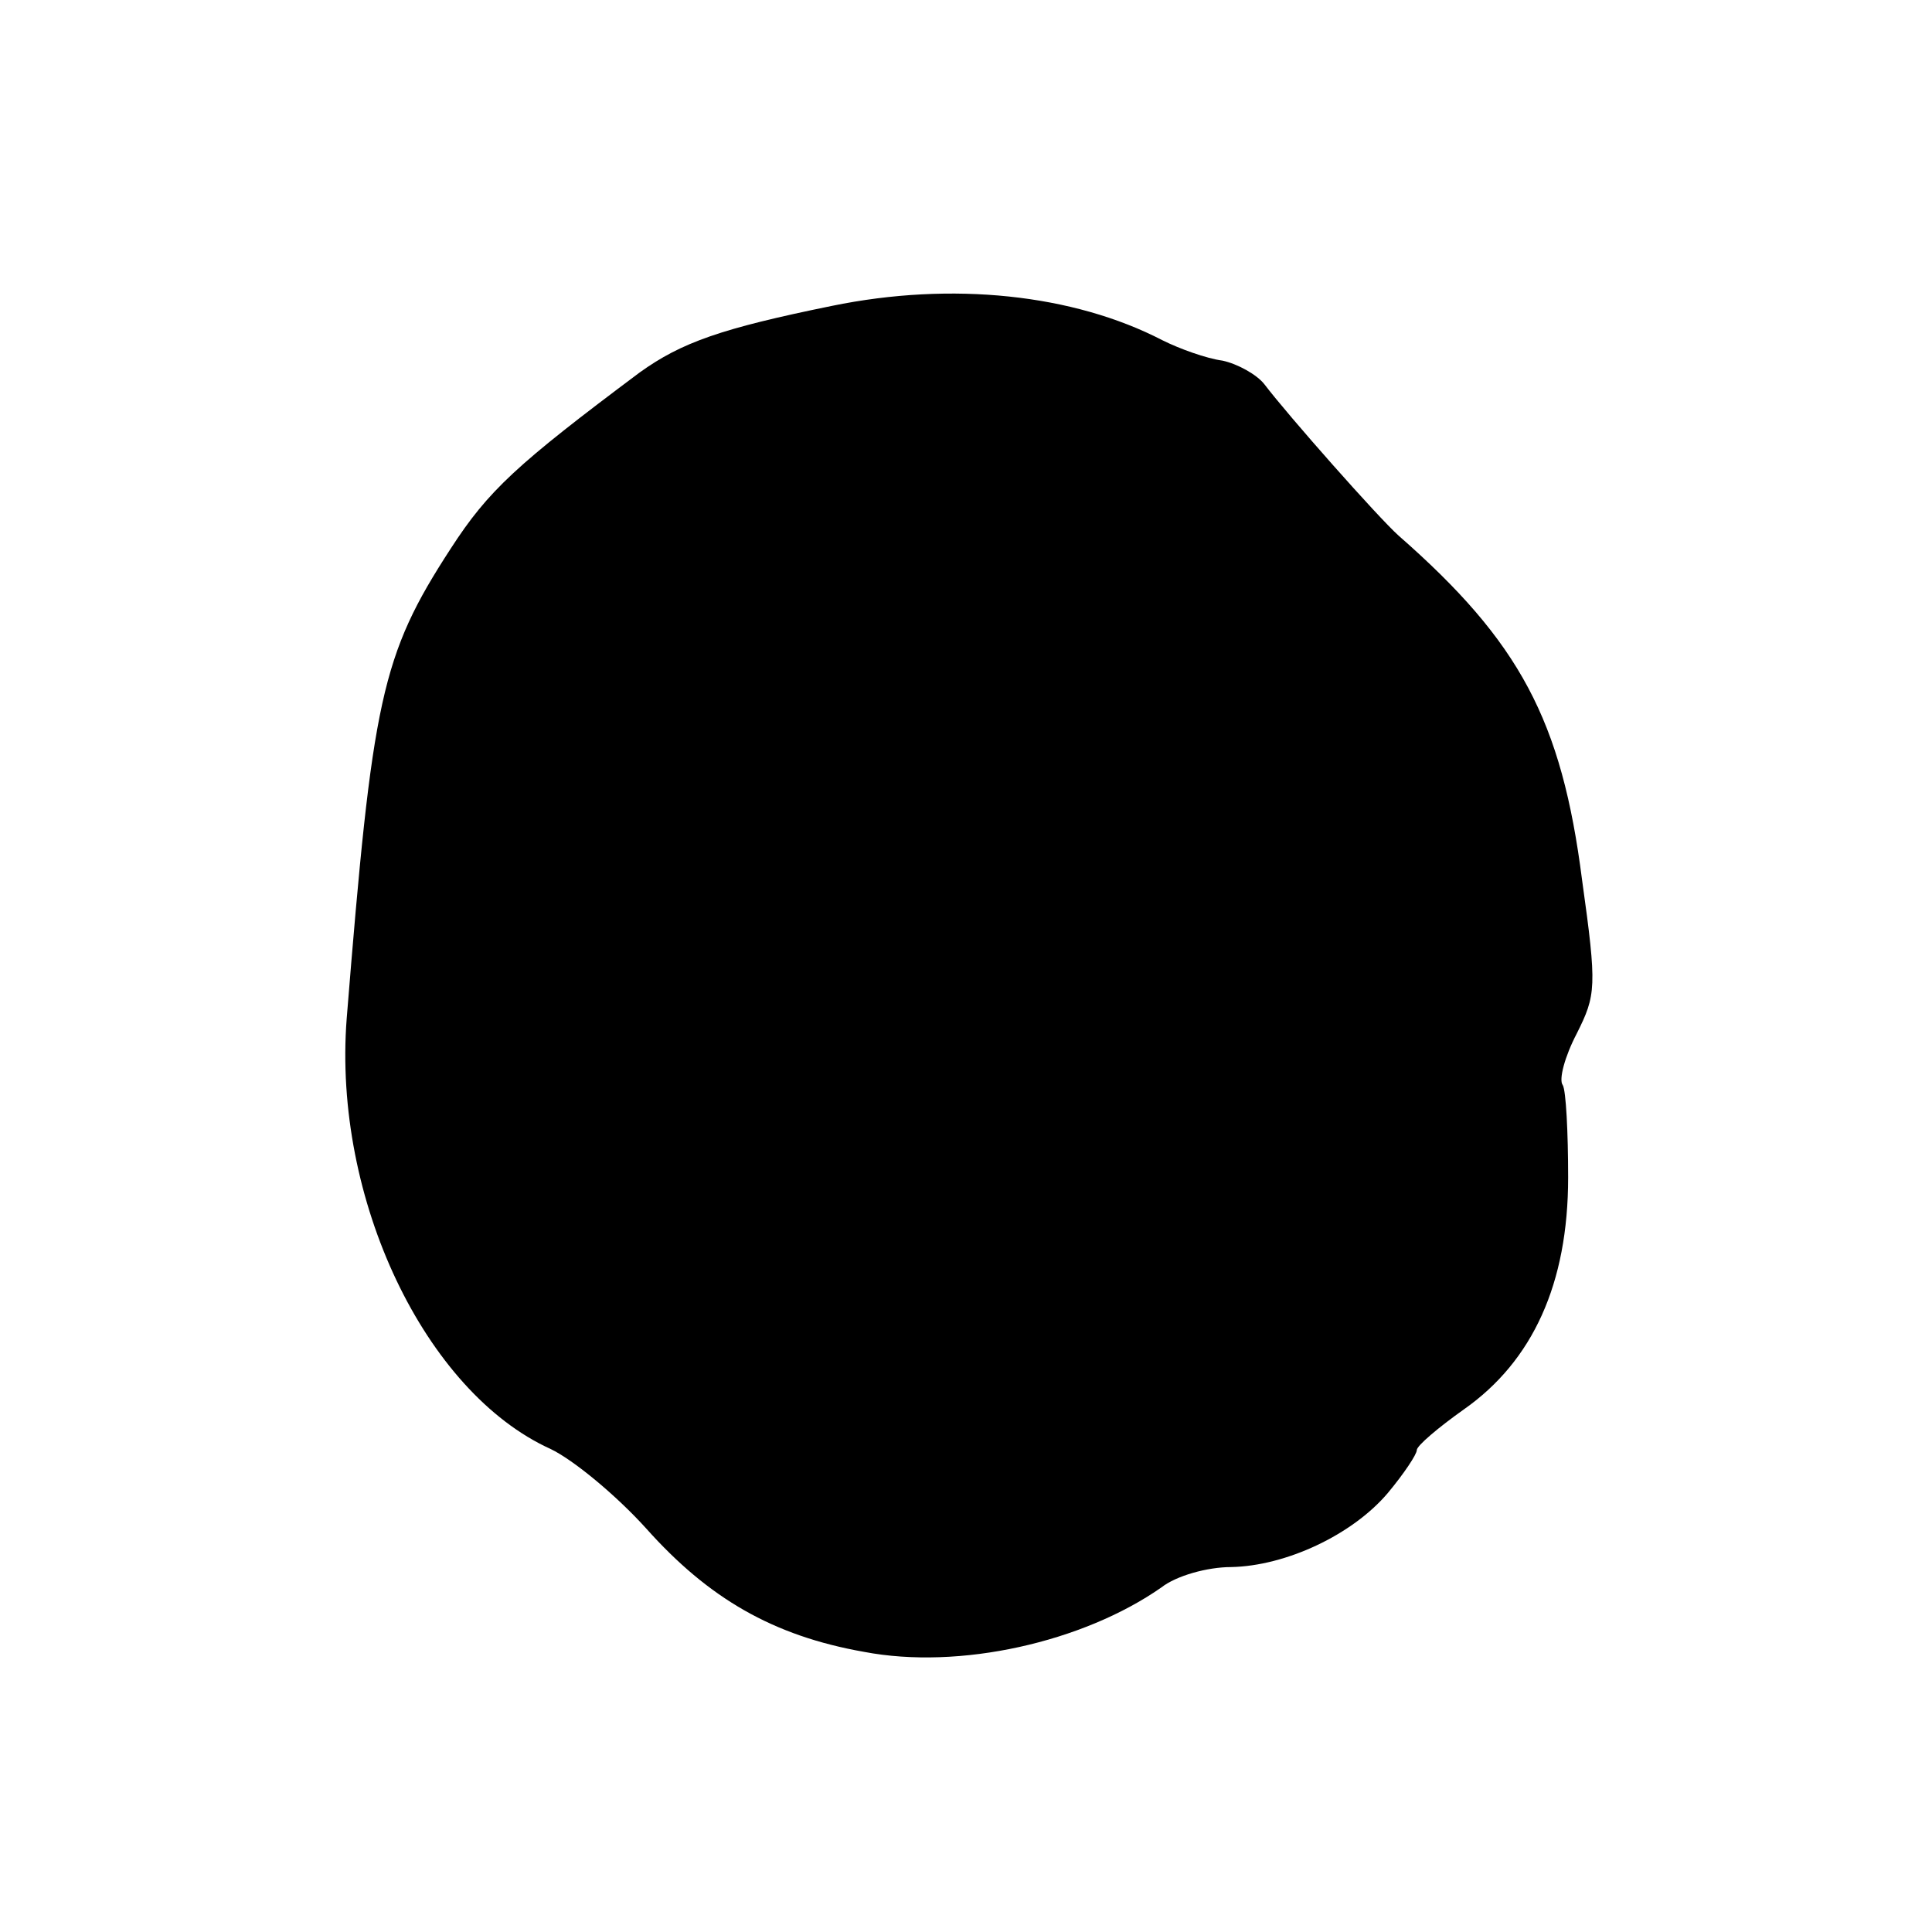 <?xml version="1.0" standalone="no"?>
<!DOCTYPE svg PUBLIC "-//W3C//DTD SVG 20010904//EN"
 "http://www.w3.org/TR/2001/REC-SVG-20010904/DTD/svg10.dtd">
<svg version="1.0" xmlns="http://www.w3.org/2000/svg"
 width="180pt" height="180pt" viewBox="0 0 180 180"
 preserveAspectRatio="xMidYMid meet">
<g transform="translate(0,180) scale(0.1,-0.1)"
fill="#000000" stroke="none">
<path d="M775 1515 c-103 -21 -140 -34 -179 -62 -115 -86 -141 -110 -176 -164
-65 -100 -73 -140 -97 -438 -13 -168 73 -348 190 -401 21 -10 61 -43 89 -74
58 -65 118 -100 203 -115 89 -17 204 9 277 60 14 11 43 19 65 19 51 1 113 30
146 69 15 18 27 36 27 40 0 4 20 21 44 38 64 45 97 117 97 216 0 42 -2 81 -5
86 -4 5 2 27 13 48 18 36 19 43 5 143 -19 149 -58 222 -171 321 -19 17 -103
112 -125 141 -7 9 -25 19 -39 22 -15 2 -40 11 -56 19 -83 43 -196 55 -308 32z"/>
</g>
</svg>

